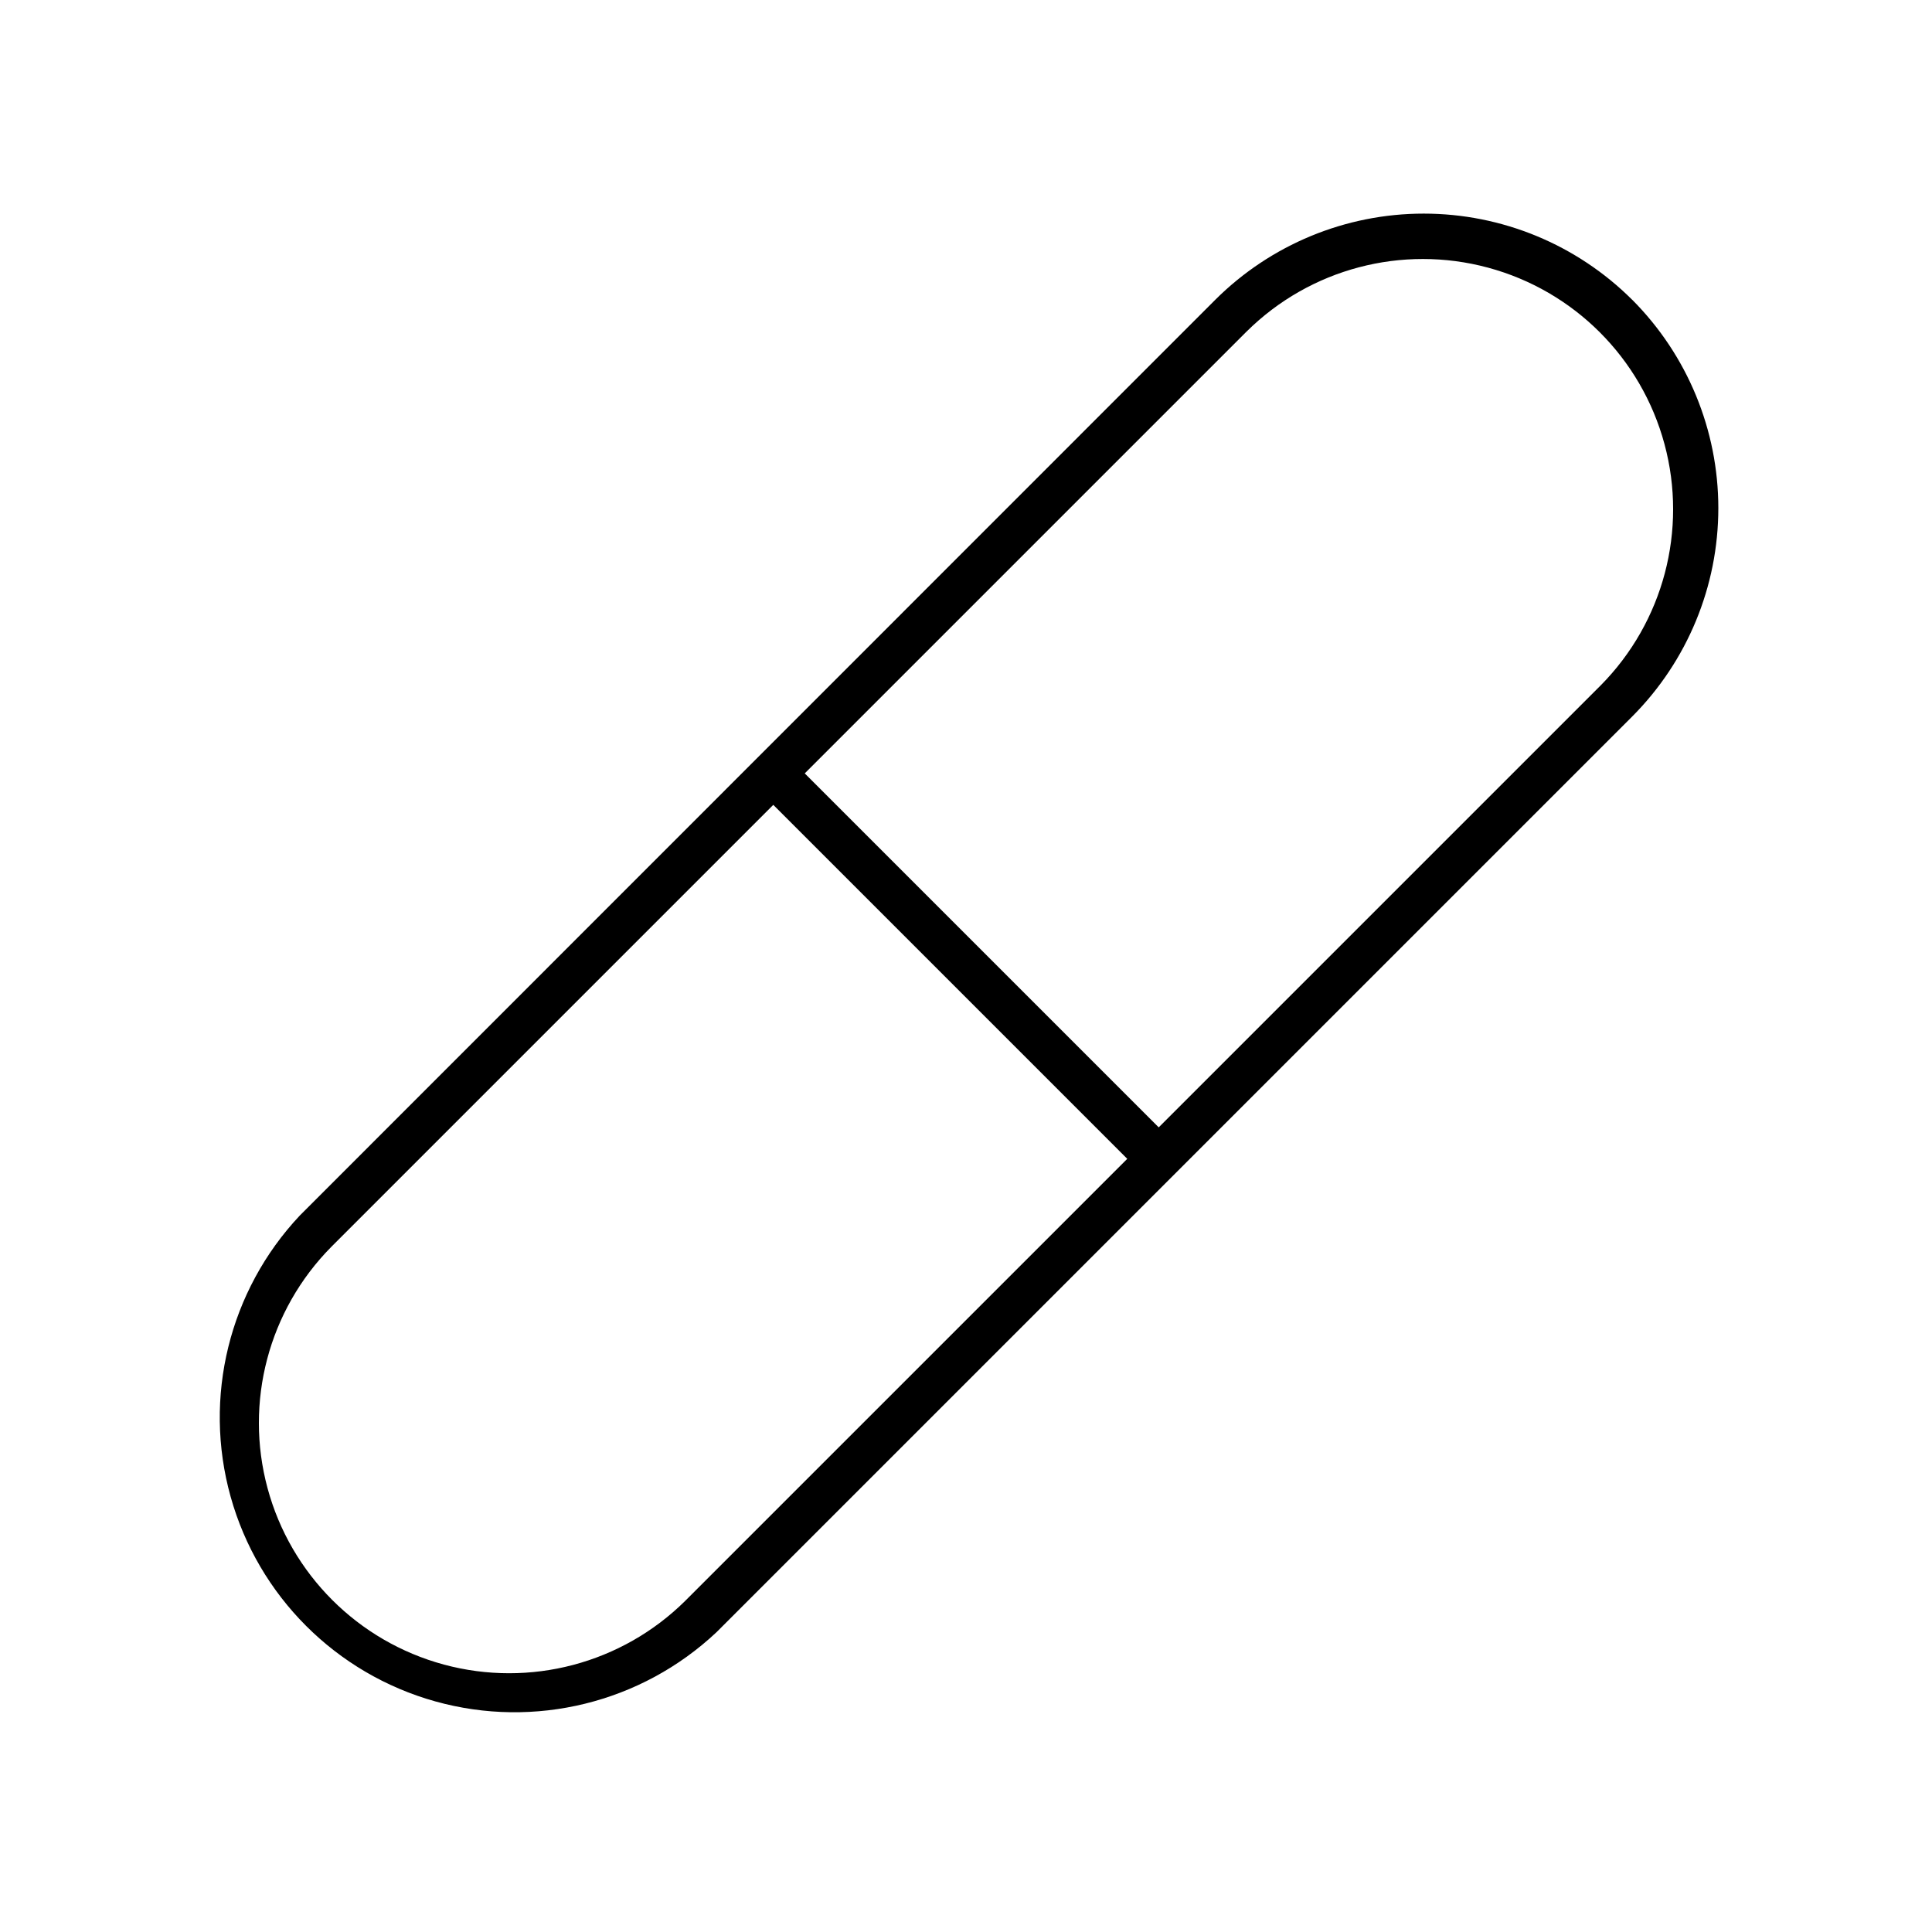 <?xml version="1.0" encoding="UTF-8"?>
<!-- Uploaded to: ICON Repo, www.iconrepo.com, Generator: ICON Repo Mixer Tools -->
<svg fill="#000000" width="800px" height="800px" version="1.1" viewBox="144 144 512 512" xmlns="http://www.w3.org/2000/svg">
 <path d="m576.55 223.45c-14.664-14.629-34.531-22.84-55.246-22.84-20.711 0-40.578 8.211-55.246 22.84l-242.61 242.68c-18.727 19.914-25.68 48.172-18.332 74.504 7.344 26.332 27.922 46.91 54.254 54.258 26.332 7.344 54.59 0.391 74.508-18.336l242.68-242.68c14.613-14.664 22.816-34.516 22.816-55.215 0-20.699-8.203-40.555-22.816-55.215zm-250.96 344.79h0.004c-16.785 16.613-41.137 23.047-63.938 16.895-22.797-6.152-40.609-23.961-46.758-46.762-6.152-22.801 0.281-47.148 16.891-63.934l117.14-117.14 93.805 93.805zm242.62-242.62-117.14 117.14-93.805-93.805 117.14-117.14 0.004 0.004c16.785-16.609 41.133-23.043 63.934-16.891 22.801 6.148 40.609 23.961 46.762 46.758 6.148 22.801-0.285 47.152-16.895 63.938z"/>
</svg>